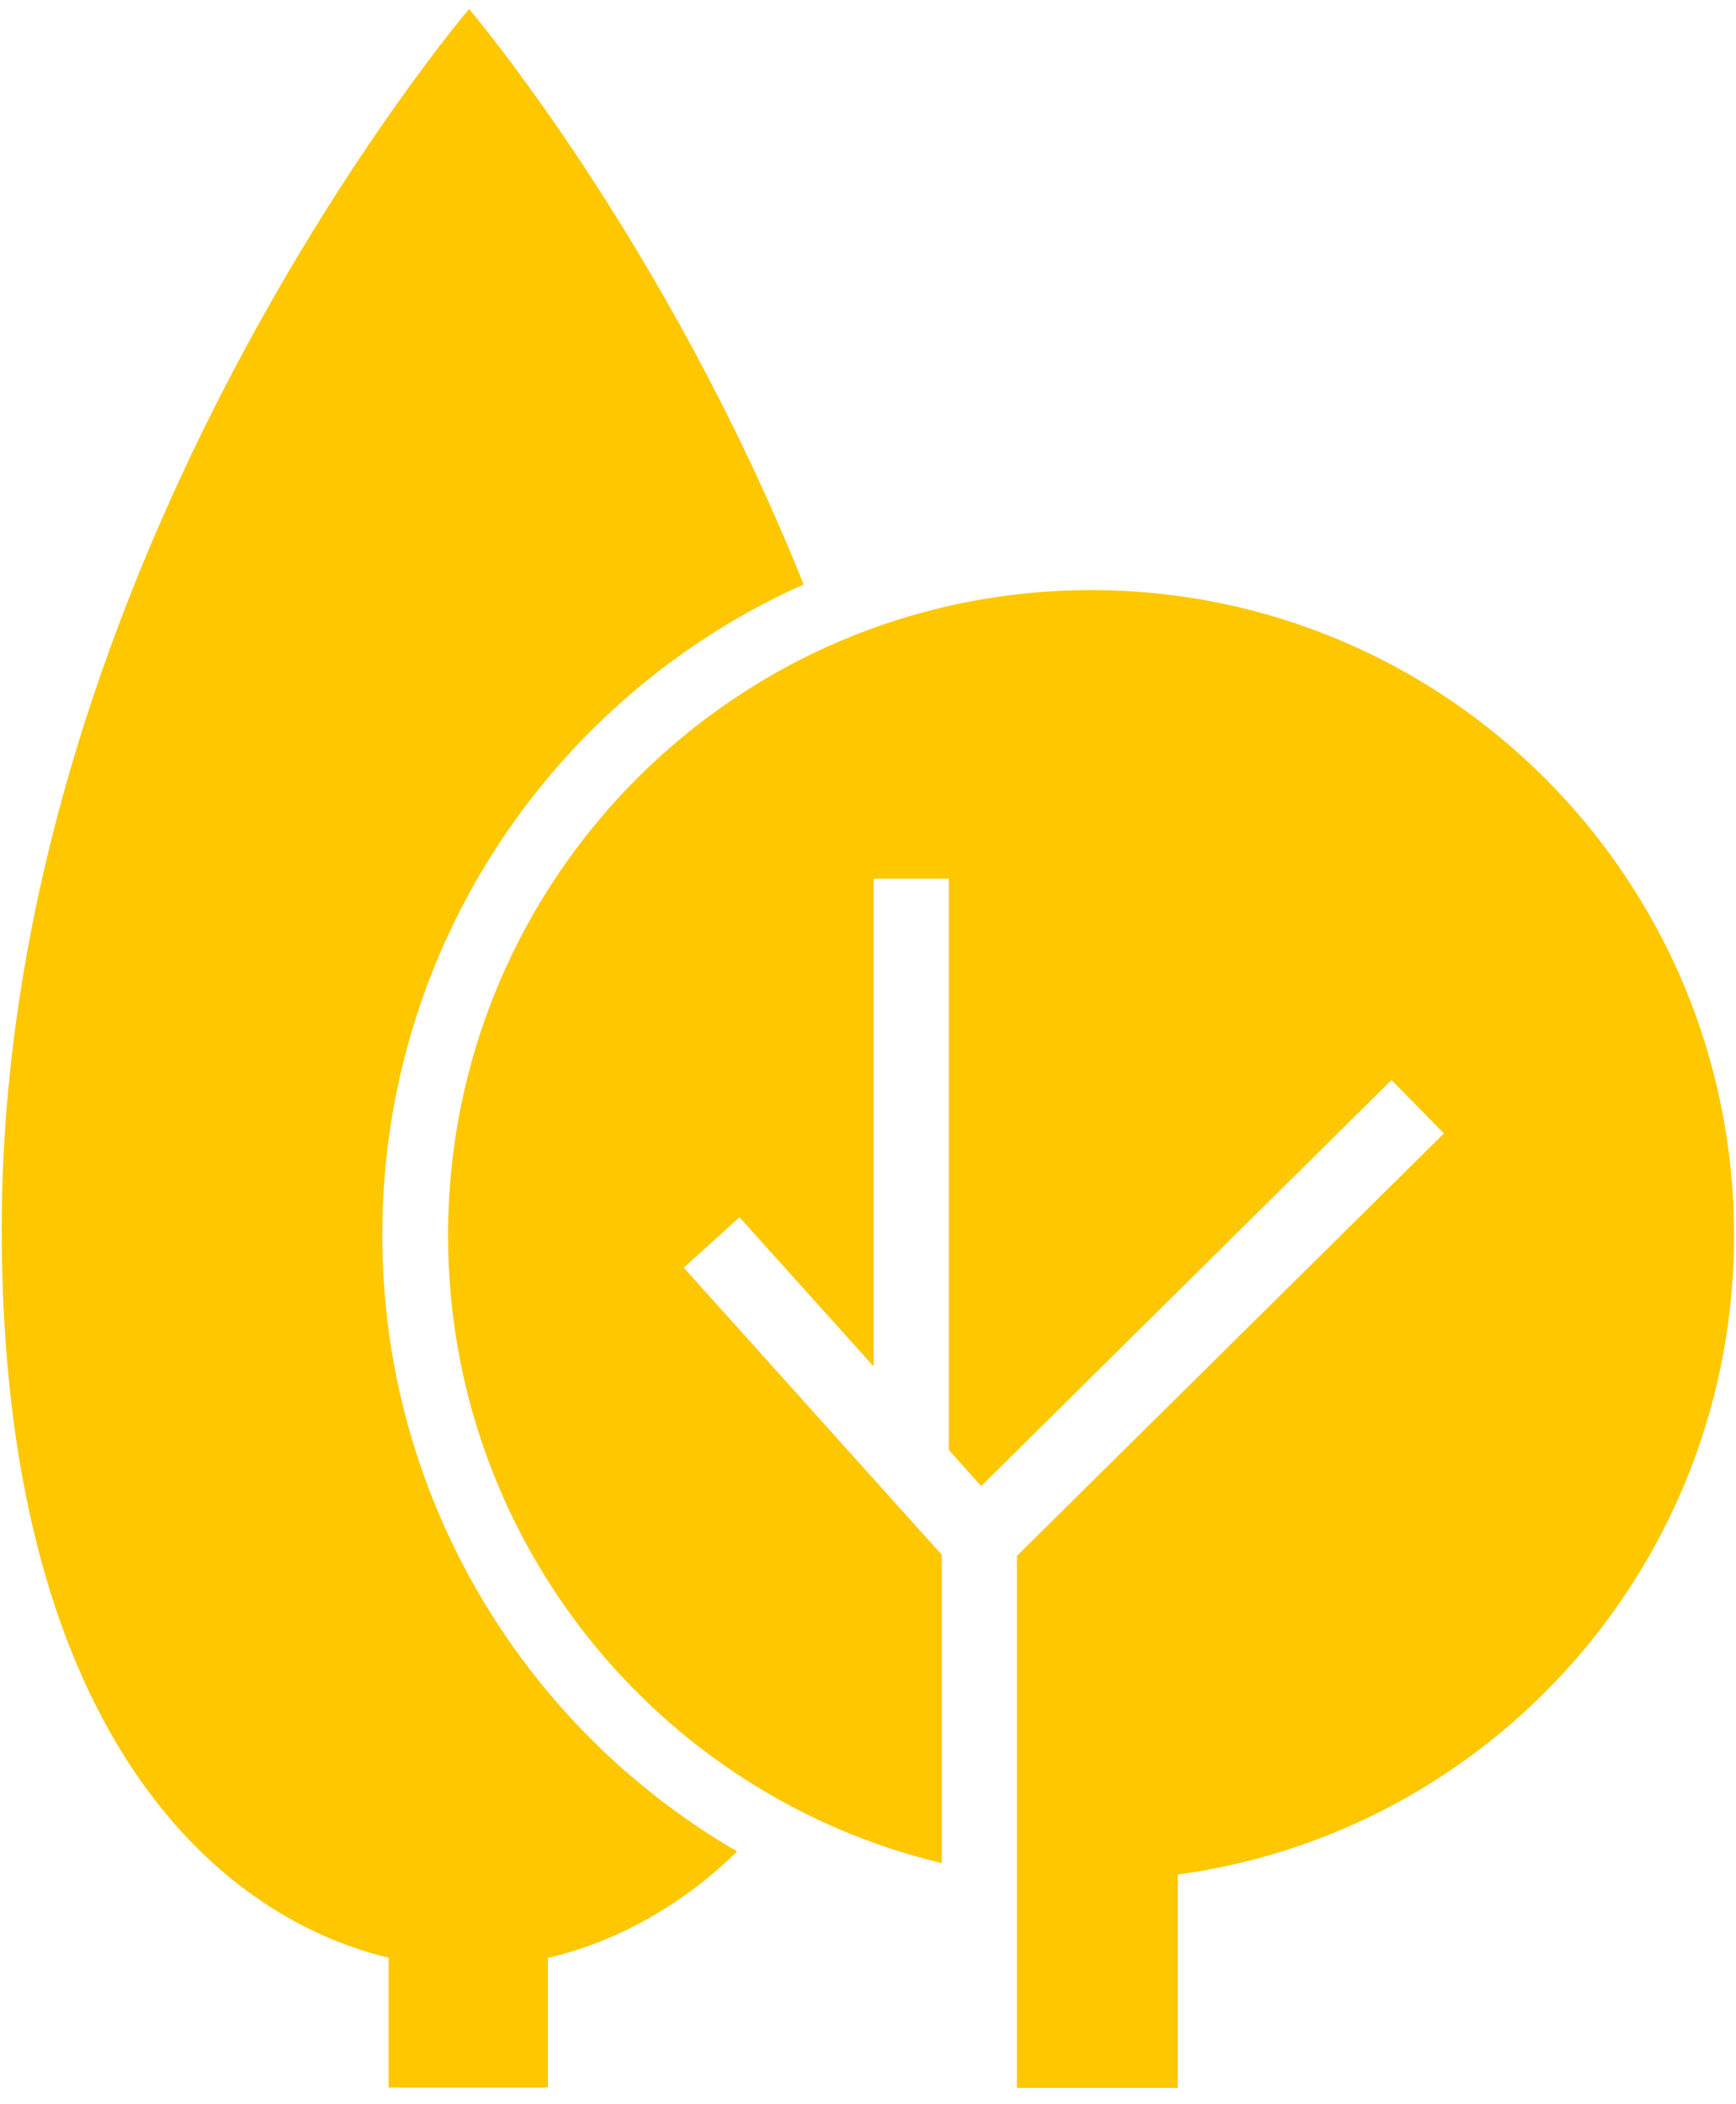 <svg width="52" height="63" viewBox="0 0 52 63" fill="none" xmlns="http://www.w3.org/2000/svg">
<path fill-rule="evenodd" clip-rule="evenodd" d="M30.461 62.52V46.59L43.251 33.94L41.681 32.34L29.391 44.5L28.421 43.42V26.31H26.171V40.92L22.151 36.45L20.481 37.96L28.211 46.56V55.79C19.731 53.77 13.421 46.12 13.421 36.99C13.421 26.32 22.041 17.67 32.681 17.67C43.321 17.67 51.941 26.32 51.941 36.99C51.941 46.78 44.691 54.86 35.281 56.13V62.52H30.461ZM11.631 58.62C6.261 57.33 0.051 51.53 0.051 36.8C0.051 16.67 14.051 0.27 14.051 0.27C14.051 0.27 19.931 7.17 24.071 17.5C16.631 20.82 11.451 28.29 11.451 36.98C11.451 44.87 15.731 51.76 22.081 55.44C20.291 57.19 18.291 58.19 16.411 58.63V62.51H11.641V58.61L11.631 58.62Z" fill="#FEC700"/>
</svg>
